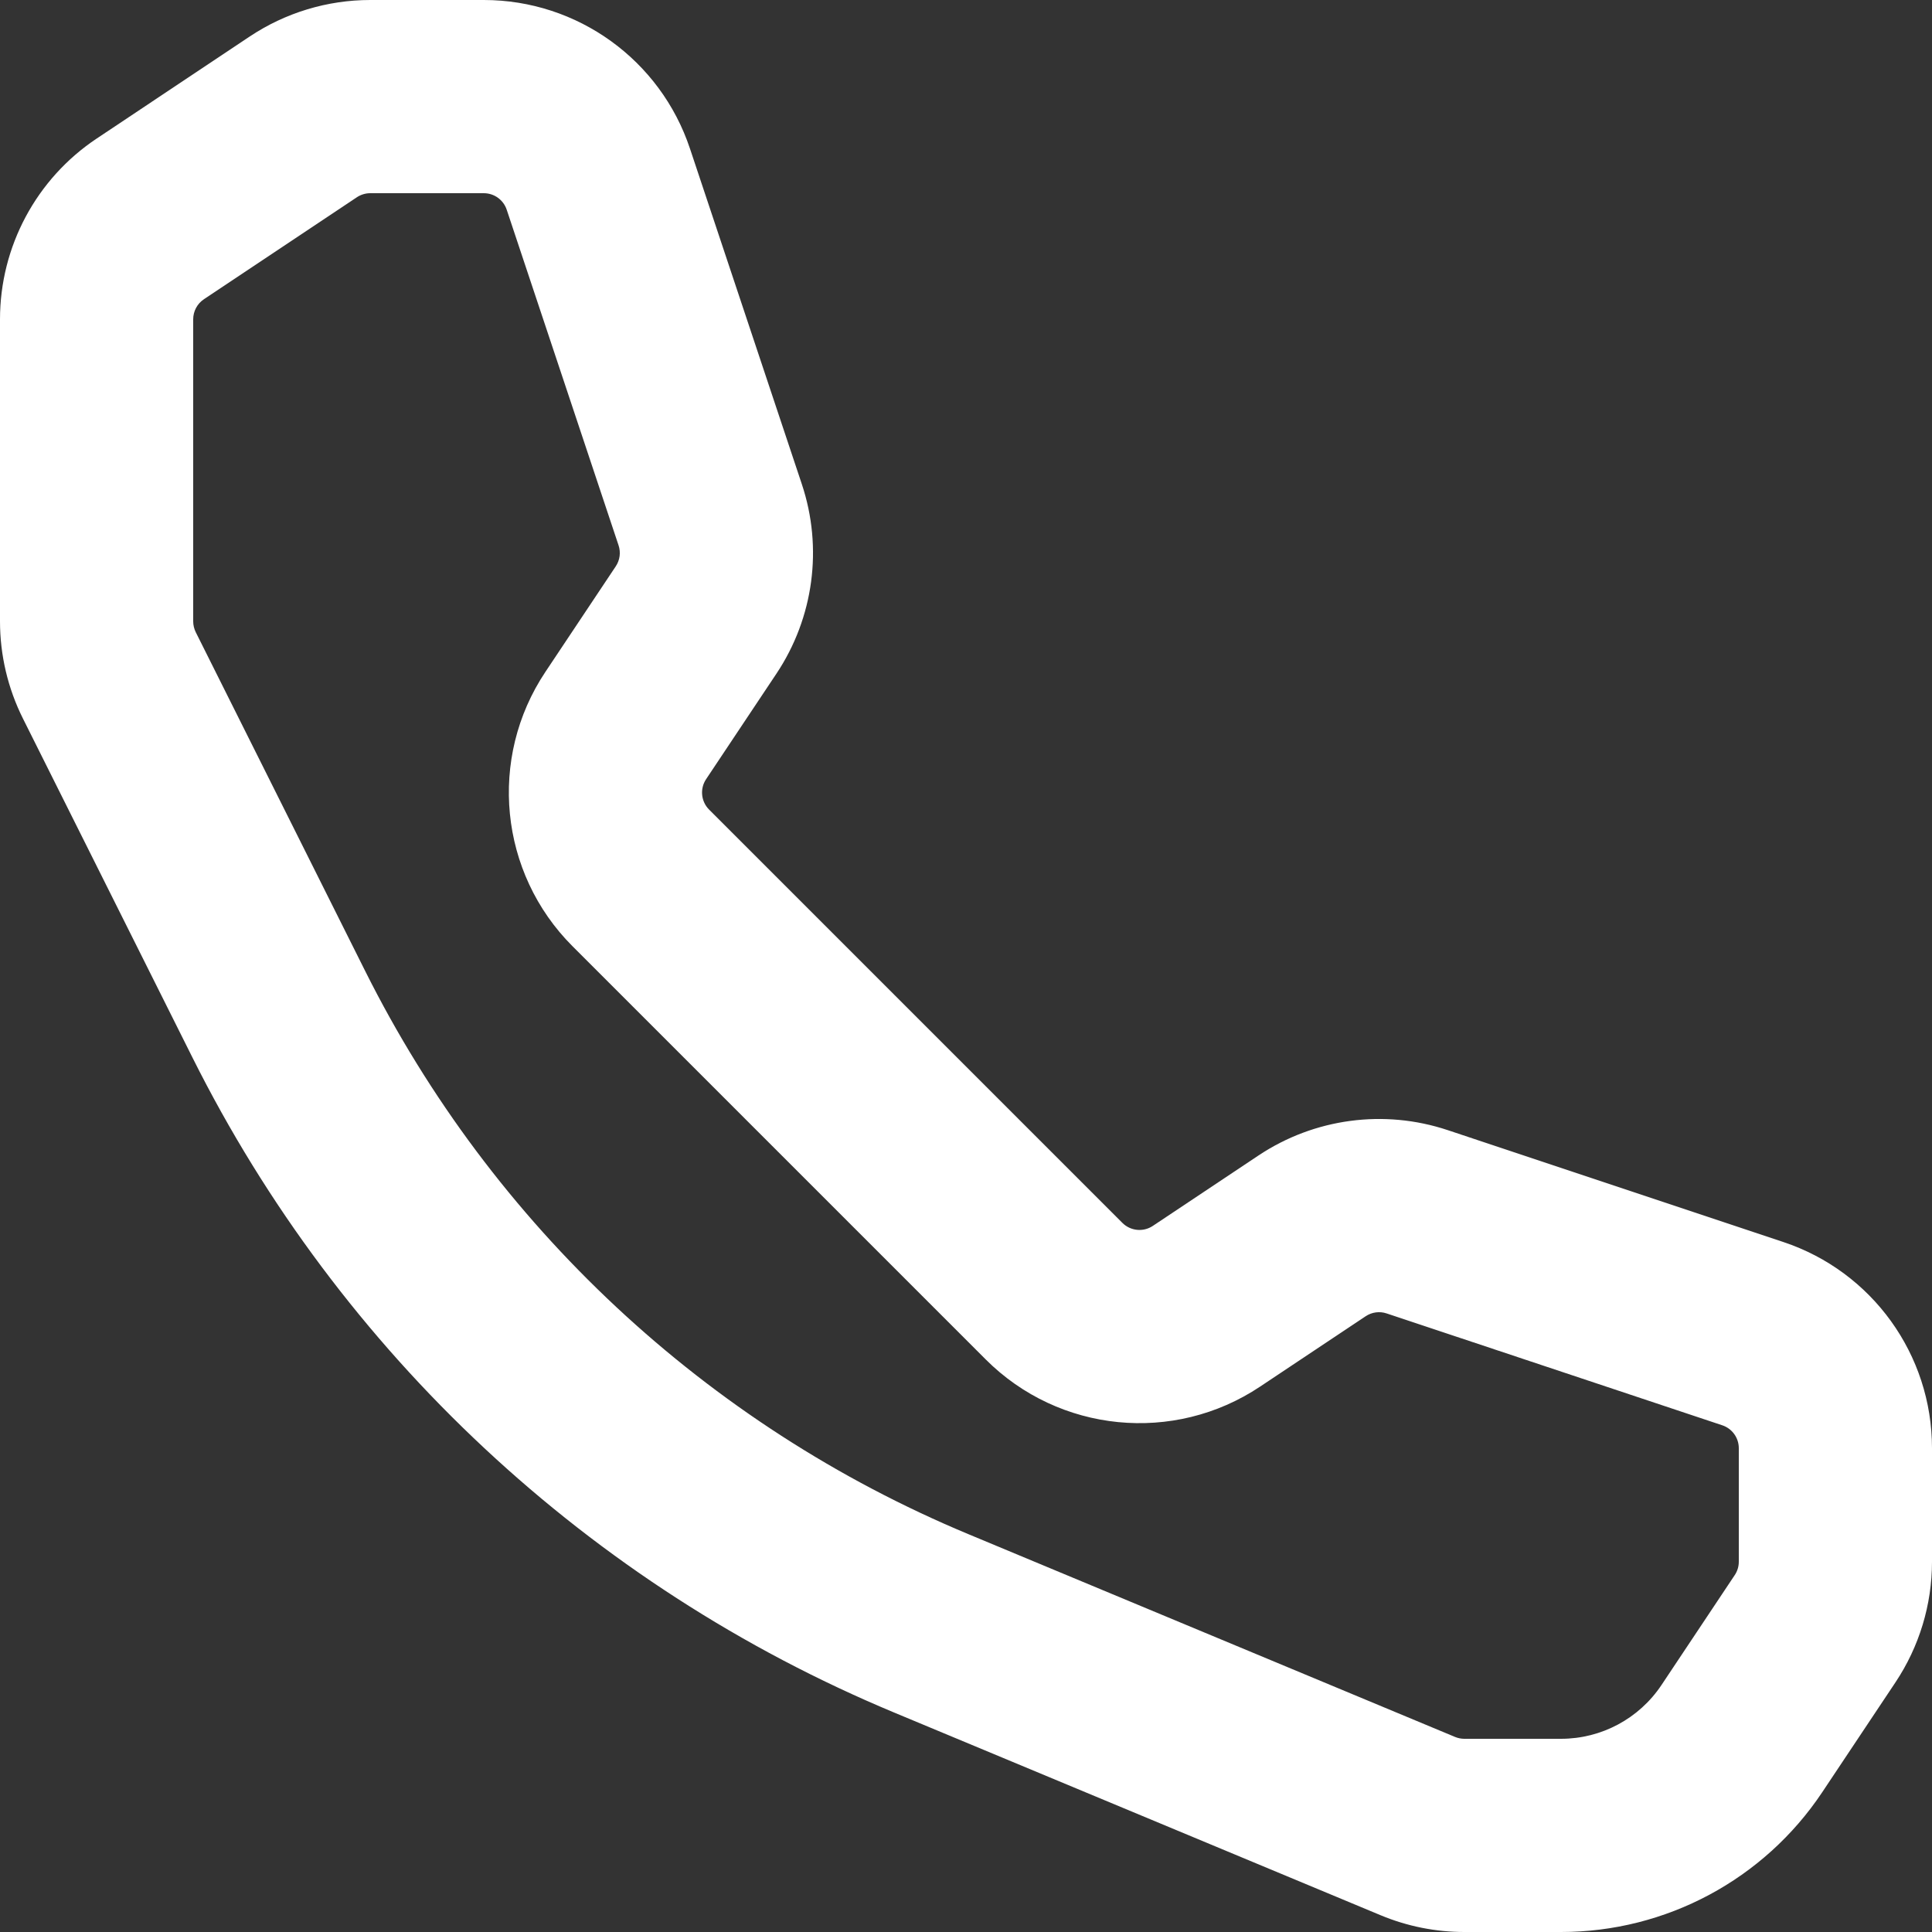 <svg width="48" height="48" viewBox="0 0 48 48" fill="none" xmlns="http://www.w3.org/2000/svg">
<rect x="0" y="0" width="48" height="48" fill="#333333" stroke="none"/>
<g clip-path="url(#clip0_4074_15762)">
<path fill-rule="evenodd" clip-rule="evenodd" d="M6.204 0.907C7.091 0.316 8.133 0 9.199 0H12.02C14.344 0 16.407 1.487 17.142 3.692L19.922 12.031C20.449 13.612 20.216 15.347 19.292 16.734L17.543 19.358C17.384 19.596 17.416 19.913 17.618 20.115L27.885 30.382C28.087 30.584 28.404 30.616 28.642 30.457L31.266 28.708C32.653 27.784 34.388 27.551 35.969 28.078L44.308 30.858C46.513 31.593 48 33.656 48 35.98V38.801C48 39.867 47.684 40.909 47.093 41.796L45.273 44.527C43.826 46.697 41.391 48 38.783 48H36.382C35.669 48 34.963 47.859 34.305 47.585L22.216 42.548C14.64 39.391 8.451 33.614 4.781 26.273L0.57 17.852C0.195 17.102 0 16.276 0 15.437V7.933C0 6.127 0.902 4.441 2.405 3.44L6.204 0.907ZM9.199 4.8C9.081 4.8 8.965 4.835 8.866 4.901L5.067 7.434C4.9 7.545 4.8 7.732 4.8 7.933V15.437C4.8 15.53 4.822 15.622 4.863 15.706L9.074 24.127C12.229 30.437 17.549 35.403 24.062 38.117L36.151 43.154C36.224 43.184 36.303 43.2 36.382 43.2H38.783C39.786 43.2 40.722 42.699 41.279 41.864L43.099 39.133C43.165 39.035 43.2 38.919 43.2 38.801V35.98C43.2 35.722 43.035 35.493 42.79 35.411L34.451 32.632C34.276 32.573 34.083 32.599 33.929 32.702L31.305 34.451C29.163 35.879 26.311 35.596 24.491 33.776L14.224 23.509C12.404 21.689 12.121 18.837 13.549 16.695L15.298 14.071C15.401 13.917 15.427 13.725 15.368 13.549L12.589 5.21C12.507 4.965 12.278 4.8 12.02 4.8H9.199Z" fill="white"/>
</g>
<defs>
<clipPath id="clip0_4074_15762">
<rect width="48" height="48" fill="white"/>
</clipPath>
</defs>
</svg>
